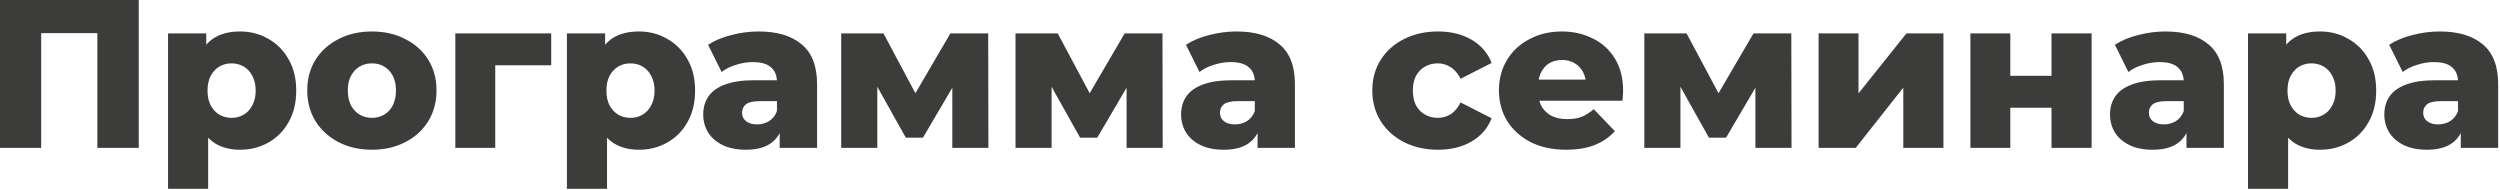 <?xml version="1.0" encoding="UTF-8"?> <svg xmlns="http://www.w3.org/2000/svg" width="947" height="72" viewBox="0 0 947 72" fill="none"><path d="M2.38419e-07 56V-3.8147e-06H52.56V56H36.88V9.04L40.4 12.56H12.16L15.6 9.04V56H2.38419e-07ZM90.931 56.72C87.251 56.72 84.105 55.92 81.491 54.32C78.878 52.667 76.878 50.213 75.491 46.96C74.158 43.653 73.491 39.44 73.491 34.32C73.491 29.147 74.131 24.933 75.411 21.68C76.691 18.373 78.611 15.92 81.171 14.32C83.785 12.72 87.038 11.92 90.931 11.92C94.878 11.92 98.451 12.853 101.651 14.72C104.905 16.533 107.465 19.12 109.331 22.48C111.251 25.787 112.211 29.733 112.211 34.32C112.211 38.907 111.251 42.88 109.331 46.24C107.465 49.6 104.905 52.187 101.651 54C98.451 55.813 94.878 56.72 90.931 56.72ZM63.651 71.52V12.64H78.131V20L78.051 34.32L78.851 48.72V71.52H63.651ZM87.731 44.64C89.438 44.64 90.958 44.24 92.291 43.44C93.678 42.64 94.771 41.467 95.571 39.92C96.425 38.373 96.851 36.507 96.851 34.32C96.851 32.133 96.425 30.267 95.571 28.72C94.771 27.173 93.678 26 92.291 25.2C90.958 24.4 89.438 24 87.731 24C86.025 24 84.478 24.4 83.091 25.2C81.758 26 80.665 27.173 79.811 28.72C79.011 30.267 78.611 32.133 78.611 34.32C78.611 36.507 79.011 38.373 79.811 39.92C80.665 41.467 81.758 42.64 83.091 43.44C84.478 44.24 86.025 44.64 87.731 44.64ZM140.871 56.72C136.124 56.72 131.911 55.76 128.231 53.84C124.551 51.92 121.644 49.28 119.511 45.92C117.431 42.507 116.391 38.613 116.391 34.24C116.391 29.867 117.431 26 119.511 22.64C121.644 19.28 124.551 16.667 128.231 14.8C131.911 12.88 136.124 11.92 140.871 11.92C145.617 11.92 149.831 12.88 153.511 14.8C157.244 16.667 160.151 19.28 162.231 22.64C164.311 26 165.351 29.867 165.351 34.24C165.351 38.613 164.311 42.507 162.231 45.92C160.151 49.28 157.244 51.92 153.511 53.84C149.831 55.76 145.617 56.72 140.871 56.72ZM140.871 44.64C142.631 44.64 144.177 44.24 145.511 43.44C146.897 42.64 147.991 41.467 148.791 39.92C149.591 38.32 149.991 36.427 149.991 34.24C149.991 32.053 149.591 30.213 148.791 28.72C147.991 27.173 146.897 26 145.511 25.2C144.177 24.4 142.631 24 140.871 24C139.164 24 137.617 24.4 136.231 25.2C134.897 26 133.804 27.173 132.951 28.72C132.151 30.213 131.751 32.053 131.751 34.24C131.751 36.427 132.151 38.32 132.951 39.92C133.804 41.467 134.897 42.64 136.231 43.44C137.617 44.24 139.164 44.64 140.871 44.64ZM172.479 56V12.64H208.799V24.72H184.319L187.599 21.44V56H172.479ZM242.025 56.72C238.345 56.72 235.198 55.92 232.585 54.32C229.972 52.667 227.972 50.213 226.585 46.96C225.252 43.653 224.585 39.44 224.585 34.32C224.585 29.147 225.225 24.933 226.505 21.68C227.785 18.373 229.705 15.92 232.265 14.32C234.878 12.72 238.132 11.92 242.025 11.92C245.972 11.92 249.545 12.853 252.745 14.72C255.998 16.533 258.558 19.12 260.425 22.48C262.345 25.787 263.305 29.733 263.305 34.32C263.305 38.907 262.345 42.88 260.425 46.24C258.558 49.6 255.998 52.187 252.745 54C249.545 55.813 245.972 56.72 242.025 56.72ZM214.745 71.52V12.64H229.225V20L229.145 34.32L229.945 48.72V71.52H214.745ZM238.825 44.64C240.532 44.64 242.052 44.24 243.385 43.44C244.772 42.64 245.865 41.467 246.665 39.92C247.518 38.373 247.945 36.507 247.945 34.32C247.945 32.133 247.518 30.267 246.665 28.72C245.865 27.173 244.772 26 243.385 25.2C242.052 24.4 240.532 24 238.825 24C237.118 24 235.572 24.4 234.185 25.2C232.852 26 231.758 27.173 230.905 28.72C230.105 30.267 229.705 32.133 229.705 34.32C229.705 36.507 230.105 38.373 230.905 39.92C231.758 41.467 232.852 42.64 234.185 43.44C235.572 44.24 237.118 44.64 238.825 44.64ZM295.347 56V47.92L294.307 45.92V31.04C294.307 28.64 293.56 26.8 292.067 25.52C290.627 24.187 288.307 23.52 285.107 23.52C283.027 23.52 280.92 23.867 278.787 24.56C276.654 25.2 274.84 26.107 273.347 27.28L268.227 16.96C270.68 15.36 273.614 14.133 277.027 13.28C280.494 12.373 283.934 11.92 287.347 11.92C294.387 11.92 299.827 13.547 303.667 16.8C307.56 20 309.507 25.04 309.507 31.92V56H295.347ZM282.547 56.72C279.08 56.72 276.147 56.133 273.747 54.96C271.347 53.787 269.507 52.187 268.227 50.16C267 48.133 266.387 45.867 266.387 43.36C266.387 40.693 267.054 38.4 268.387 36.48C269.774 34.507 271.88 33.013 274.707 32C277.534 30.933 281.187 30.4 285.667 30.4H295.907V38.32H287.747C285.294 38.32 283.56 38.72 282.547 39.52C281.587 40.32 281.107 41.387 281.107 42.72C281.107 44.053 281.614 45.12 282.627 45.92C283.64 46.72 285.027 47.12 286.787 47.12C288.44 47.12 289.934 46.72 291.267 45.92C292.654 45.067 293.667 43.787 294.307 42.08L296.387 47.68C295.587 50.667 294.014 52.933 291.667 54.48C289.374 55.973 286.334 56.72 282.547 56.72ZM318.651 56V12.64H334.651L349.771 40.96H343.451L360.011 12.64H374.331L374.411 56H360.731V27.68L363.051 29.28L349.611 52.16H343.131L329.691 28.16L332.331 27.44V56H318.651ZM384.667 56V12.64H400.667L415.787 40.96H409.467L426.027 12.64H440.347L440.427 56H426.747V27.68L429.067 29.28L415.627 52.16H409.147L395.707 28.16L398.347 27.44V56H384.667ZM476.363 56V47.92L475.323 45.92V31.04C475.323 28.64 474.576 26.8 473.083 25.52C471.643 24.187 469.323 23.52 466.122 23.52C464.043 23.52 461.936 23.867 459.803 24.56C457.669 25.2 455.856 26.107 454.363 27.28L449.243 16.96C451.696 15.36 454.629 14.133 458.043 13.28C461.509 12.373 464.949 11.92 468.363 11.92C475.403 11.92 480.843 13.547 484.683 16.8C488.576 20 490.523 25.04 490.523 31.92V56H476.363ZM463.563 56.72C460.096 56.72 457.163 56.133 454.763 54.96C452.363 53.787 450.523 52.187 449.243 50.16C448.016 48.133 447.403 45.867 447.403 43.36C447.403 40.693 448.069 38.4 449.403 36.48C450.789 34.507 452.896 33.013 455.723 32C458.549 30.933 462.203 30.4 466.682 30.4H476.923V38.32H468.763C466.309 38.32 464.576 38.72 463.563 39.52C462.603 40.32 462.123 41.387 462.123 42.72C462.123 44.053 462.629 45.12 463.643 45.92C464.656 46.72 466.043 47.12 467.803 47.12C469.456 47.12 470.949 46.72 472.283 45.92C473.669 45.067 474.683 43.787 475.323 42.08L477.403 47.68C476.603 50.667 475.029 52.933 472.683 54.48C470.389 55.973 467.349 56.72 463.563 56.72ZM544.708 56.72C539.908 56.72 535.615 55.76 531.828 53.84C528.095 51.92 525.161 49.28 523.028 45.92C520.895 42.507 519.828 38.613 519.828 34.24C519.828 29.867 520.895 26 523.028 22.64C525.161 19.28 528.095 16.667 531.828 14.8C535.615 12.88 539.908 11.92 544.708 11.92C549.615 11.92 553.855 12.96 557.428 15.04C561.001 17.12 563.535 20.053 565.028 23.84L553.268 29.84C552.255 27.813 551.001 26.347 549.508 25.44C548.015 24.48 546.388 24 544.628 24C542.868 24 541.268 24.4 539.828 25.2C538.388 26 537.241 27.173 536.388 28.72C535.588 30.213 535.188 32.053 535.188 34.24C535.188 36.48 535.588 38.373 536.388 39.92C537.241 41.467 538.388 42.64 539.828 43.44C541.268 44.24 542.868 44.64 544.628 44.64C546.388 44.64 548.015 44.187 549.508 43.28C551.001 42.32 552.255 40.827 553.268 38.8L565.028 44.8C563.535 48.587 561.001 51.52 557.428 53.6C553.855 55.68 549.615 56.72 544.708 56.72ZM593.237 56.72C588.117 56.72 583.637 55.76 579.797 53.84C576.01 51.867 573.05 49.2 570.917 45.84C568.837 42.427 567.797 38.56 567.797 34.24C567.797 29.92 568.81 26.08 570.837 22.72C572.917 19.307 575.77 16.667 579.397 14.8C583.024 12.88 587.104 11.92 591.637 11.92C595.904 11.92 599.797 12.8 603.317 14.56C606.837 16.267 609.637 18.8 611.717 22.16C613.797 25.52 614.837 29.6 614.837 34.4C614.837 34.933 614.81 35.547 614.757 36.24C614.704 36.933 614.65 37.573 614.597 38.16H580.277V30.16H606.517L600.757 32.4C600.81 30.427 600.437 28.72 599.637 27.28C598.89 25.84 597.824 24.72 596.437 23.92C595.104 23.12 593.53 22.72 591.717 22.72C589.904 22.72 588.304 23.12 586.917 23.92C585.584 24.72 584.544 25.867 583.797 27.36C583.05 28.8 582.677 30.507 582.677 32.48V34.8C582.677 36.933 583.104 38.773 583.957 40.32C584.864 41.867 586.144 43.067 587.797 43.92C589.45 44.72 591.424 45.12 593.717 45.12C595.85 45.12 597.664 44.827 599.157 44.24C600.704 43.6 602.224 42.64 603.717 41.36L611.717 49.68C609.637 51.973 607.077 53.733 604.037 54.96C600.997 56.133 597.397 56.72 593.237 56.72ZM622.87 56V12.64H638.87L653.99 40.96H647.67L664.23 12.64H678.55L678.63 56H664.95V27.68L667.27 29.28L653.83 52.16H647.35L633.91 28.16L636.55 27.44V56H622.87ZM688.886 56V12.64H704.006V35.36L722.166 12.64H736.166V56H720.966V33.2L702.966 56H688.886ZM746.386 56V12.64H761.506V28.72H777.106V12.64H792.306V56H777.106V40.8H761.506V56H746.386ZM828.238 56V47.92L827.198 45.92V31.04C827.198 28.64 826.451 26.8 824.958 25.52C823.518 24.187 821.198 23.52 817.997 23.52C815.918 23.52 813.811 23.867 811.678 24.56C809.544 25.2 807.731 26.107 806.238 27.28L801.118 16.96C803.571 15.36 806.504 14.133 809.918 13.28C813.384 12.373 816.824 11.92 820.238 11.92C827.278 11.92 832.718 13.547 836.558 16.8C840.451 20 842.398 25.04 842.398 31.92V56H828.238ZM815.438 56.72C811.971 56.72 809.038 56.133 806.638 54.96C804.238 53.787 802.398 52.187 801.118 50.16C799.891 48.133 799.278 45.867 799.278 43.36C799.278 40.693 799.944 38.4 801.278 36.48C802.664 34.507 804.771 33.013 807.598 32C810.424 30.933 814.078 30.4 818.557 30.4H828.798V38.32H820.638C818.184 38.32 816.451 38.72 815.438 39.52C814.478 40.32 813.998 41.387 813.998 42.72C813.998 44.053 814.504 45.12 815.518 45.92C816.531 46.72 817.918 47.12 819.678 47.12C821.331 47.12 822.824 46.72 824.158 45.92C825.544 45.067 826.558 43.787 827.198 42.08L829.278 47.68C828.478 50.667 826.904 52.933 824.558 54.48C822.264 55.973 819.224 56.72 815.438 56.72ZM878.822 56.72C875.142 56.72 871.995 55.92 869.382 54.32C866.769 52.667 864.769 50.213 863.382 46.96C862.049 43.653 861.382 39.44 861.382 34.32C861.382 29.147 862.022 24.933 863.302 21.68C864.582 18.373 866.502 15.92 869.062 14.32C871.675 12.72 874.929 11.92 878.822 11.92C882.769 11.92 886.342 12.853 889.542 14.72C892.795 16.533 895.355 19.12 897.222 22.48C899.142 25.787 900.102 29.733 900.102 34.32C900.102 38.907 899.142 42.88 897.222 46.24C895.355 49.6 892.795 52.187 889.542 54C886.342 55.813 882.769 56.72 878.822 56.72ZM851.542 71.52V12.64H866.022V20L865.942 34.32L866.742 48.72V71.52H851.542ZM875.622 44.64C877.329 44.64 878.849 44.24 880.182 43.44C881.569 42.64 882.662 41.467 883.462 39.92C884.315 38.373 884.742 36.507 884.742 34.32C884.742 32.133 884.315 30.267 883.462 28.72C882.662 27.173 881.569 26 880.182 25.2C878.849 24.4 877.329 24 875.622 24C873.915 24 872.369 24.4 870.982 25.2C869.649 26 868.555 27.173 867.702 28.72C866.902 30.267 866.502 32.133 866.502 34.32C866.502 36.507 866.902 38.373 867.702 39.92C868.555 41.467 869.649 42.64 870.982 43.44C872.369 44.24 873.915 44.64 875.622 44.64ZM932.144 56V47.92L931.104 45.92V31.04C931.104 28.64 930.357 26.8 928.864 25.52C927.424 24.187 925.104 23.52 921.904 23.52C919.824 23.52 917.717 23.867 915.584 24.56C913.45 25.2 911.637 26.107 910.144 27.28L905.024 16.96C907.477 15.36 910.41 14.133 913.824 13.28C917.29 12.373 920.73 11.92 924.144 11.92C931.184 11.92 936.624 13.547 940.464 16.8C944.357 20 946.304 25.04 946.304 31.92V56H932.144ZM919.344 56.72C915.877 56.72 912.944 56.133 910.544 54.96C908.144 53.787 906.304 52.187 905.024 50.16C903.797 48.133 903.184 45.867 903.184 43.36C903.184 40.693 903.85 38.4 905.184 36.48C906.57 34.507 908.677 33.013 911.504 32C914.33 30.933 917.984 30.4 922.464 30.4H932.704V38.32H924.544C922.09 38.32 920.357 38.72 919.344 39.52C918.384 40.32 917.904 41.387 917.904 42.72C917.904 44.053 918.41 45.12 919.424 45.92C920.437 46.72 921.824 47.12 923.584 47.12C925.237 47.12 926.73 46.72 928.064 45.92C929.45 45.067 930.464 43.787 931.104 42.08L933.184 47.68C932.384 50.667 930.81 52.933 928.464 54.48C926.17 55.973 923.13 56.72 919.344 56.72Z" fill="#3C3C3B"></path></svg> 